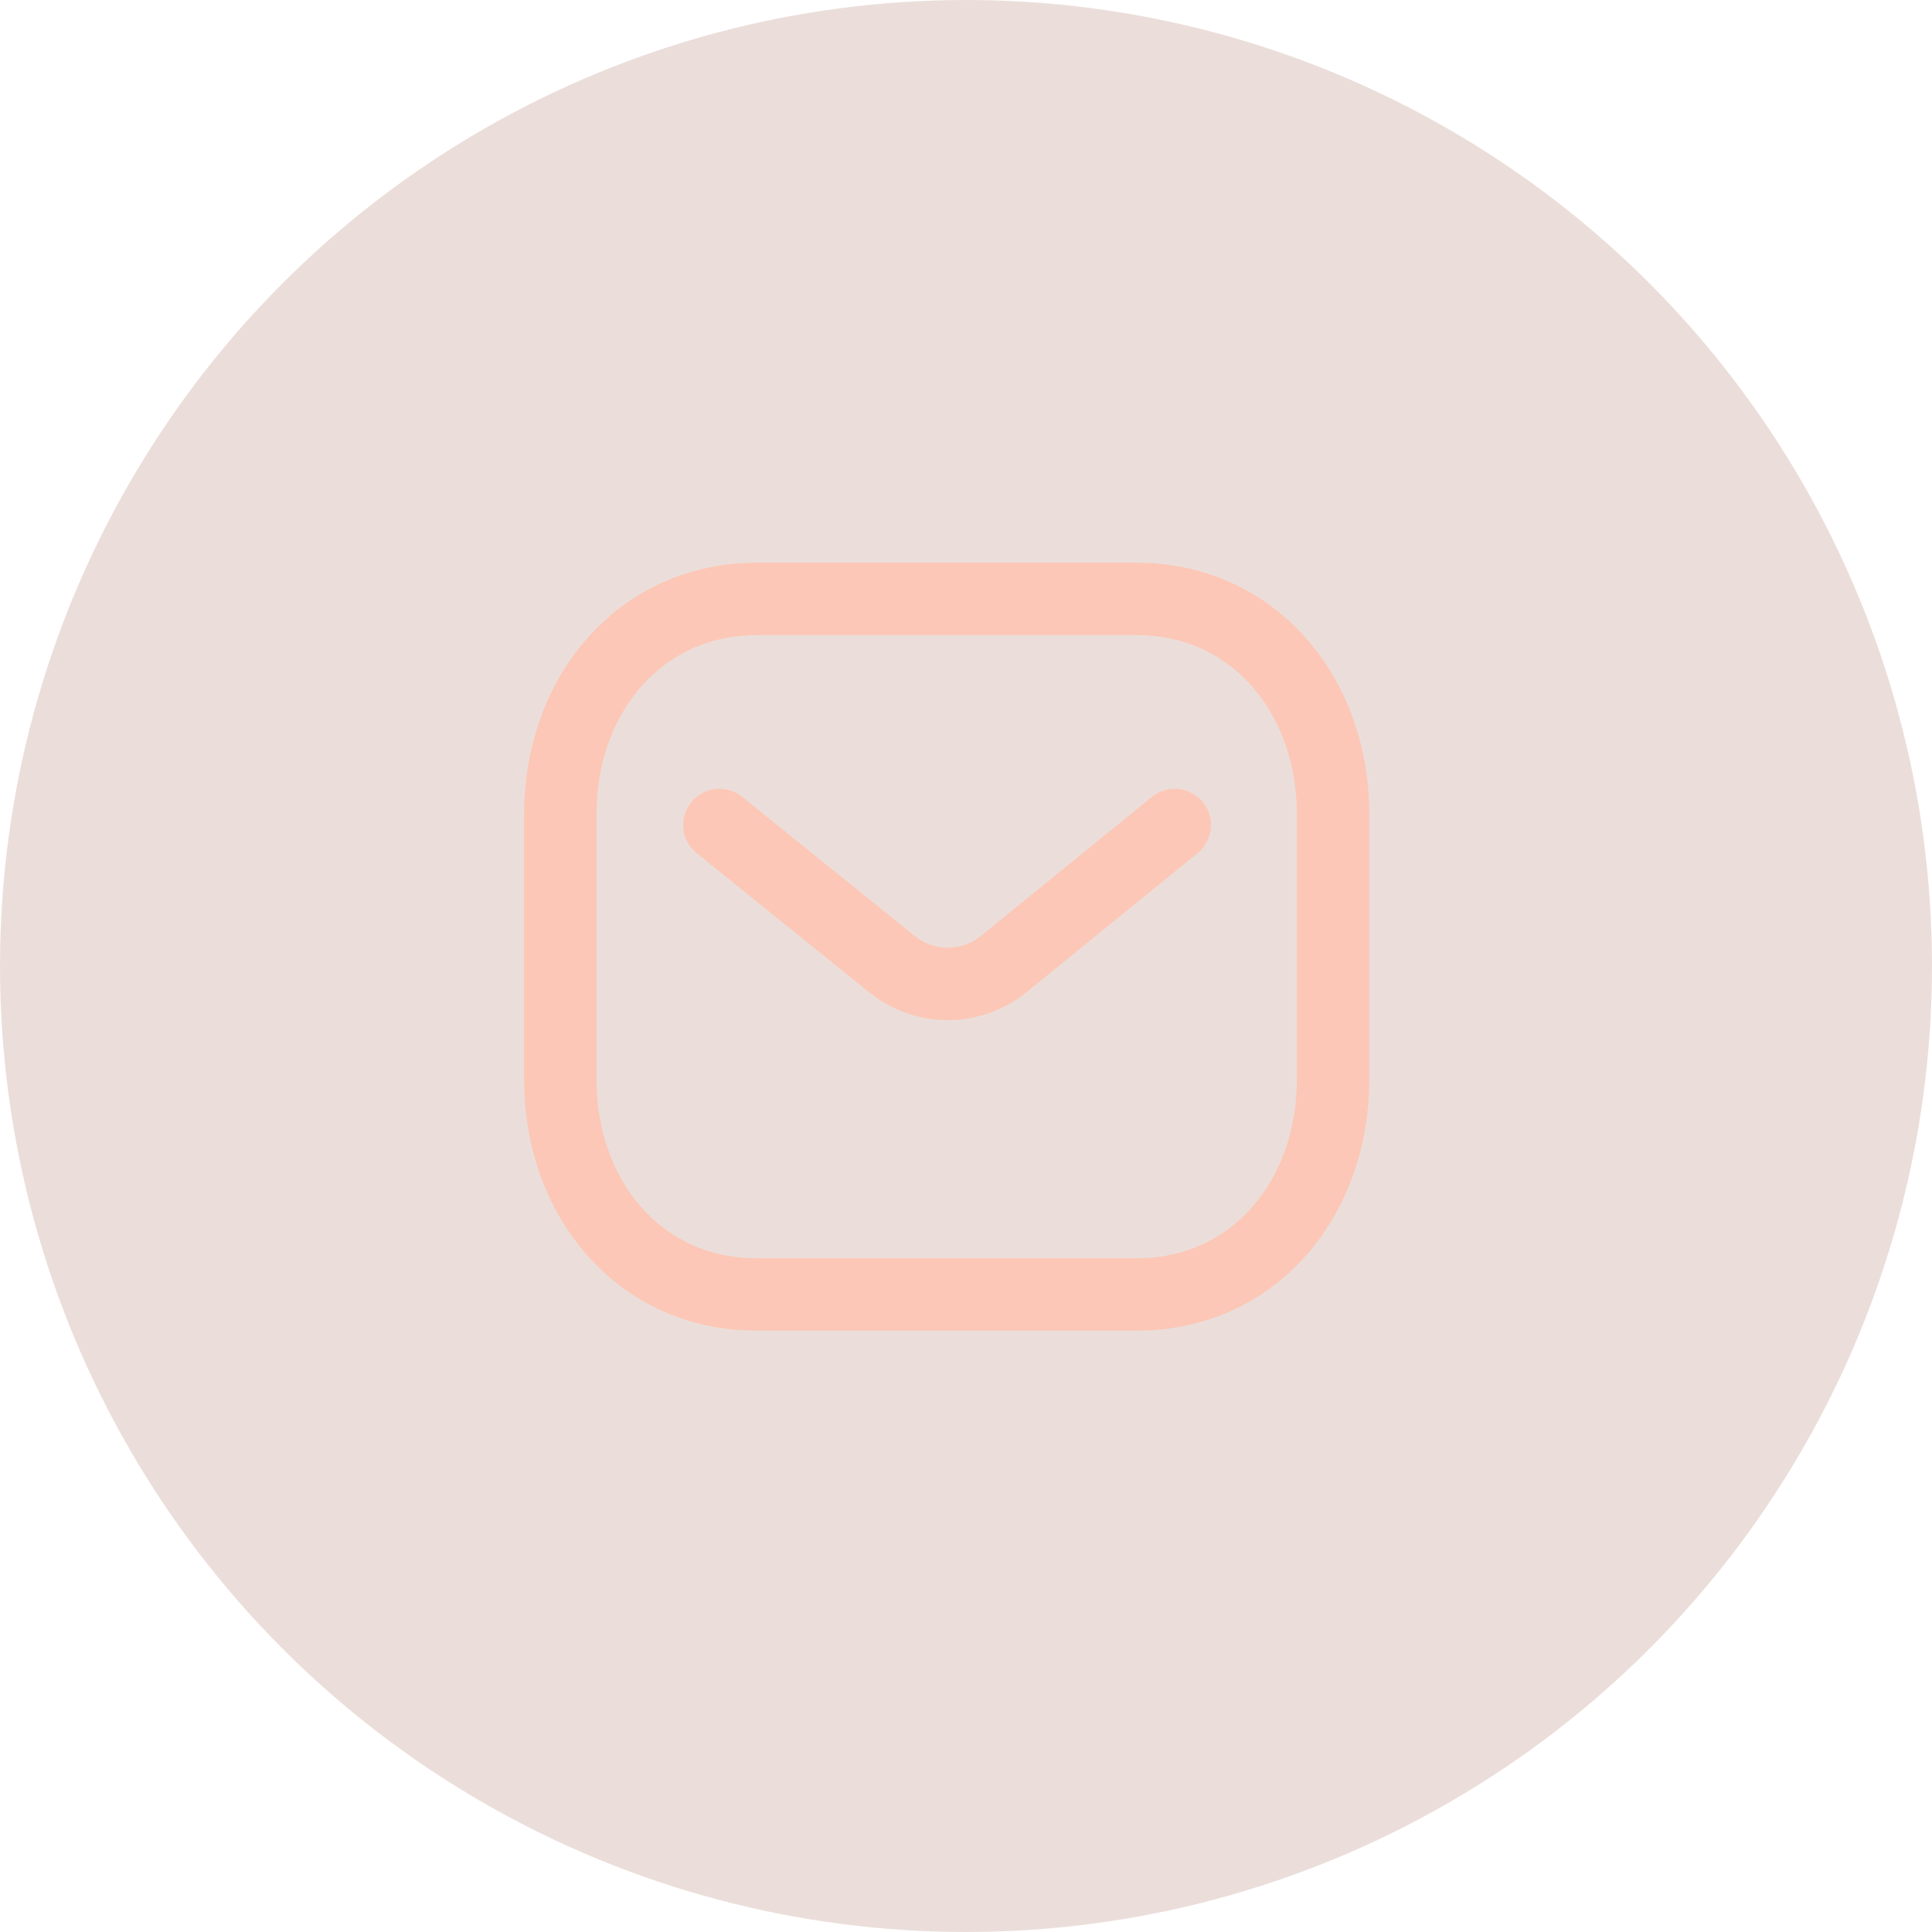 <svg width="40" height="40" viewBox="0 0 40 40" fill="none" xmlns="http://www.w3.org/2000/svg">
<circle cx="20" cy="20" r="20" fill="#9E5C47" fill-opacity="0.2"/>
<path d="M24.322 17.081L20.767 19.971C20.096 20.504 19.151 20.504 18.479 19.971L14.895 17.081" stroke="#FFC3B0" stroke-opacity="0.85" stroke-width="1.5" stroke-linecap="round" stroke-linejoin="round"/>
<path fill-rule="evenodd" clip-rule="evenodd" d="M23.527 26.8C25.96 26.807 27.6 24.808 27.6 22.351V16.856C27.6 14.399 25.96 12.4 23.527 12.4H15.673C13.24 12.4 11.6 14.399 11.6 16.856V22.351C11.6 24.808 13.24 26.807 15.673 26.8H23.527Z" stroke="#FFC3B0" stroke-opacity="0.85" stroke-width="1.5" stroke-linecap="round" stroke-linejoin="round"/>
</svg>
